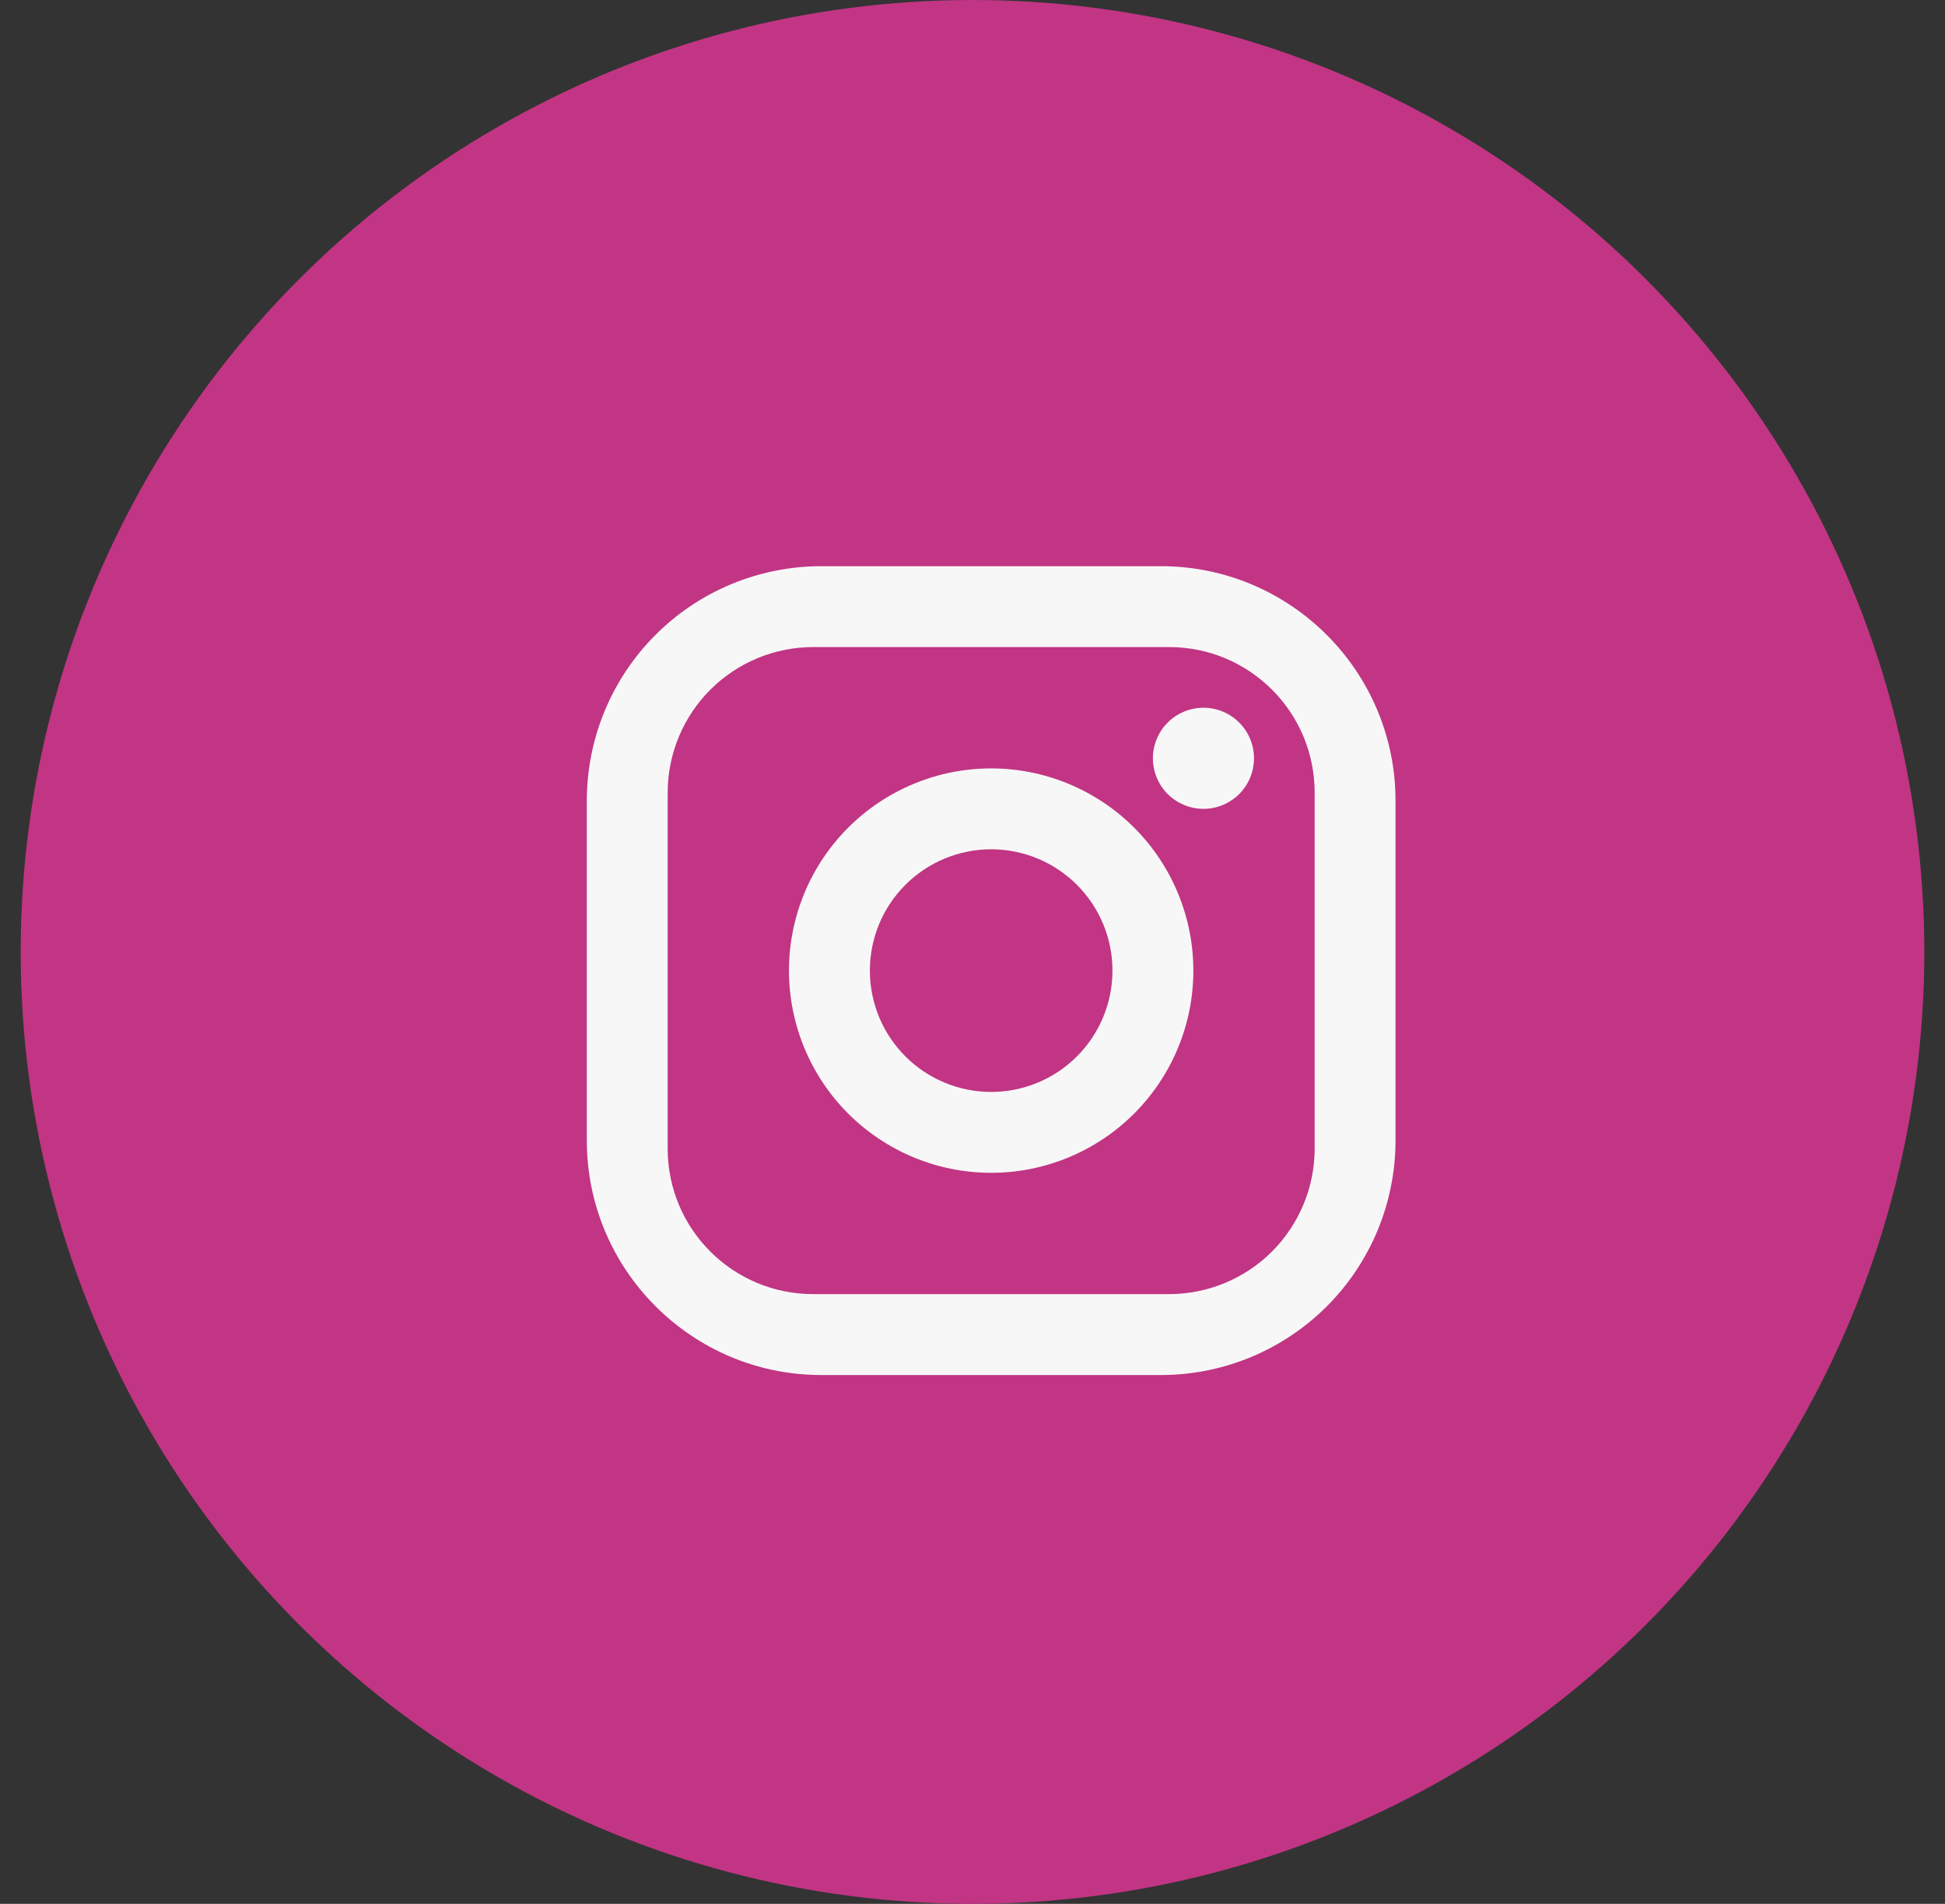 <svg width="47" height="46" viewBox="0 0 47 46" fill="none" xmlns="http://www.w3.org/2000/svg">
<rect x="0" y="0" width="47" height="46" fill="#333333" stroke="none"/>
<circle cx="23.5" cy="23" r="23" fill="#C13584"/>
<path d="M19.847 13.68H28.055C31.182 13.68 33.722 16.221 33.722 19.348V27.555C33.722 29.058 33.125 30.5 32.062 31.563C30.999 32.626 29.558 33.223 28.055 33.223H19.847C16.72 33.223 14.18 30.682 14.18 27.555V19.348C14.18 17.844 14.777 16.403 15.84 15.34C16.902 14.277 18.344 13.68 19.847 13.68ZM19.652 15.634C18.719 15.634 17.824 16.005 17.164 16.665C16.505 17.324 16.134 18.219 16.134 19.152V27.751C16.134 29.695 17.707 31.268 19.652 31.268H28.25C29.183 31.268 30.078 30.898 30.738 30.238C31.397 29.578 31.768 28.684 31.768 27.751V19.152C31.768 17.208 30.195 15.634 28.25 15.634H19.652ZM29.081 17.1C29.405 17.1 29.715 17.229 29.945 17.458C30.174 17.687 30.302 17.998 30.302 18.322C30.302 18.645 30.174 18.956 29.945 19.185C29.715 19.414 29.405 19.543 29.081 19.543C28.757 19.543 28.446 19.414 28.217 19.185C27.988 18.956 27.859 18.645 27.859 18.322C27.859 17.998 27.988 17.687 28.217 17.458C28.446 17.229 28.757 17.1 29.081 17.1ZM23.951 18.566C25.247 18.566 26.489 19.081 27.406 19.997C28.322 20.913 28.837 22.156 28.837 23.451C28.837 24.747 28.322 25.99 27.406 26.906C26.489 27.822 25.247 28.337 23.951 28.337C22.655 28.337 21.413 27.822 20.496 26.906C19.58 25.99 19.065 24.747 19.065 23.451C19.065 22.156 19.58 20.913 20.496 19.997C21.413 19.081 22.655 18.566 23.951 18.566ZM23.951 20.52C23.174 20.52 22.428 20.829 21.878 21.379C21.328 21.928 21.02 22.674 21.02 23.451C21.02 24.229 21.328 24.974 21.878 25.524C22.428 26.074 23.174 26.383 23.951 26.383C24.728 26.383 25.474 26.074 26.024 25.524C26.573 24.974 26.882 24.229 26.882 23.451C26.882 22.674 26.573 21.928 26.024 21.379C25.474 20.829 24.728 20.52 23.951 20.52Z" fill="#F7F7F7"/>
</svg>
